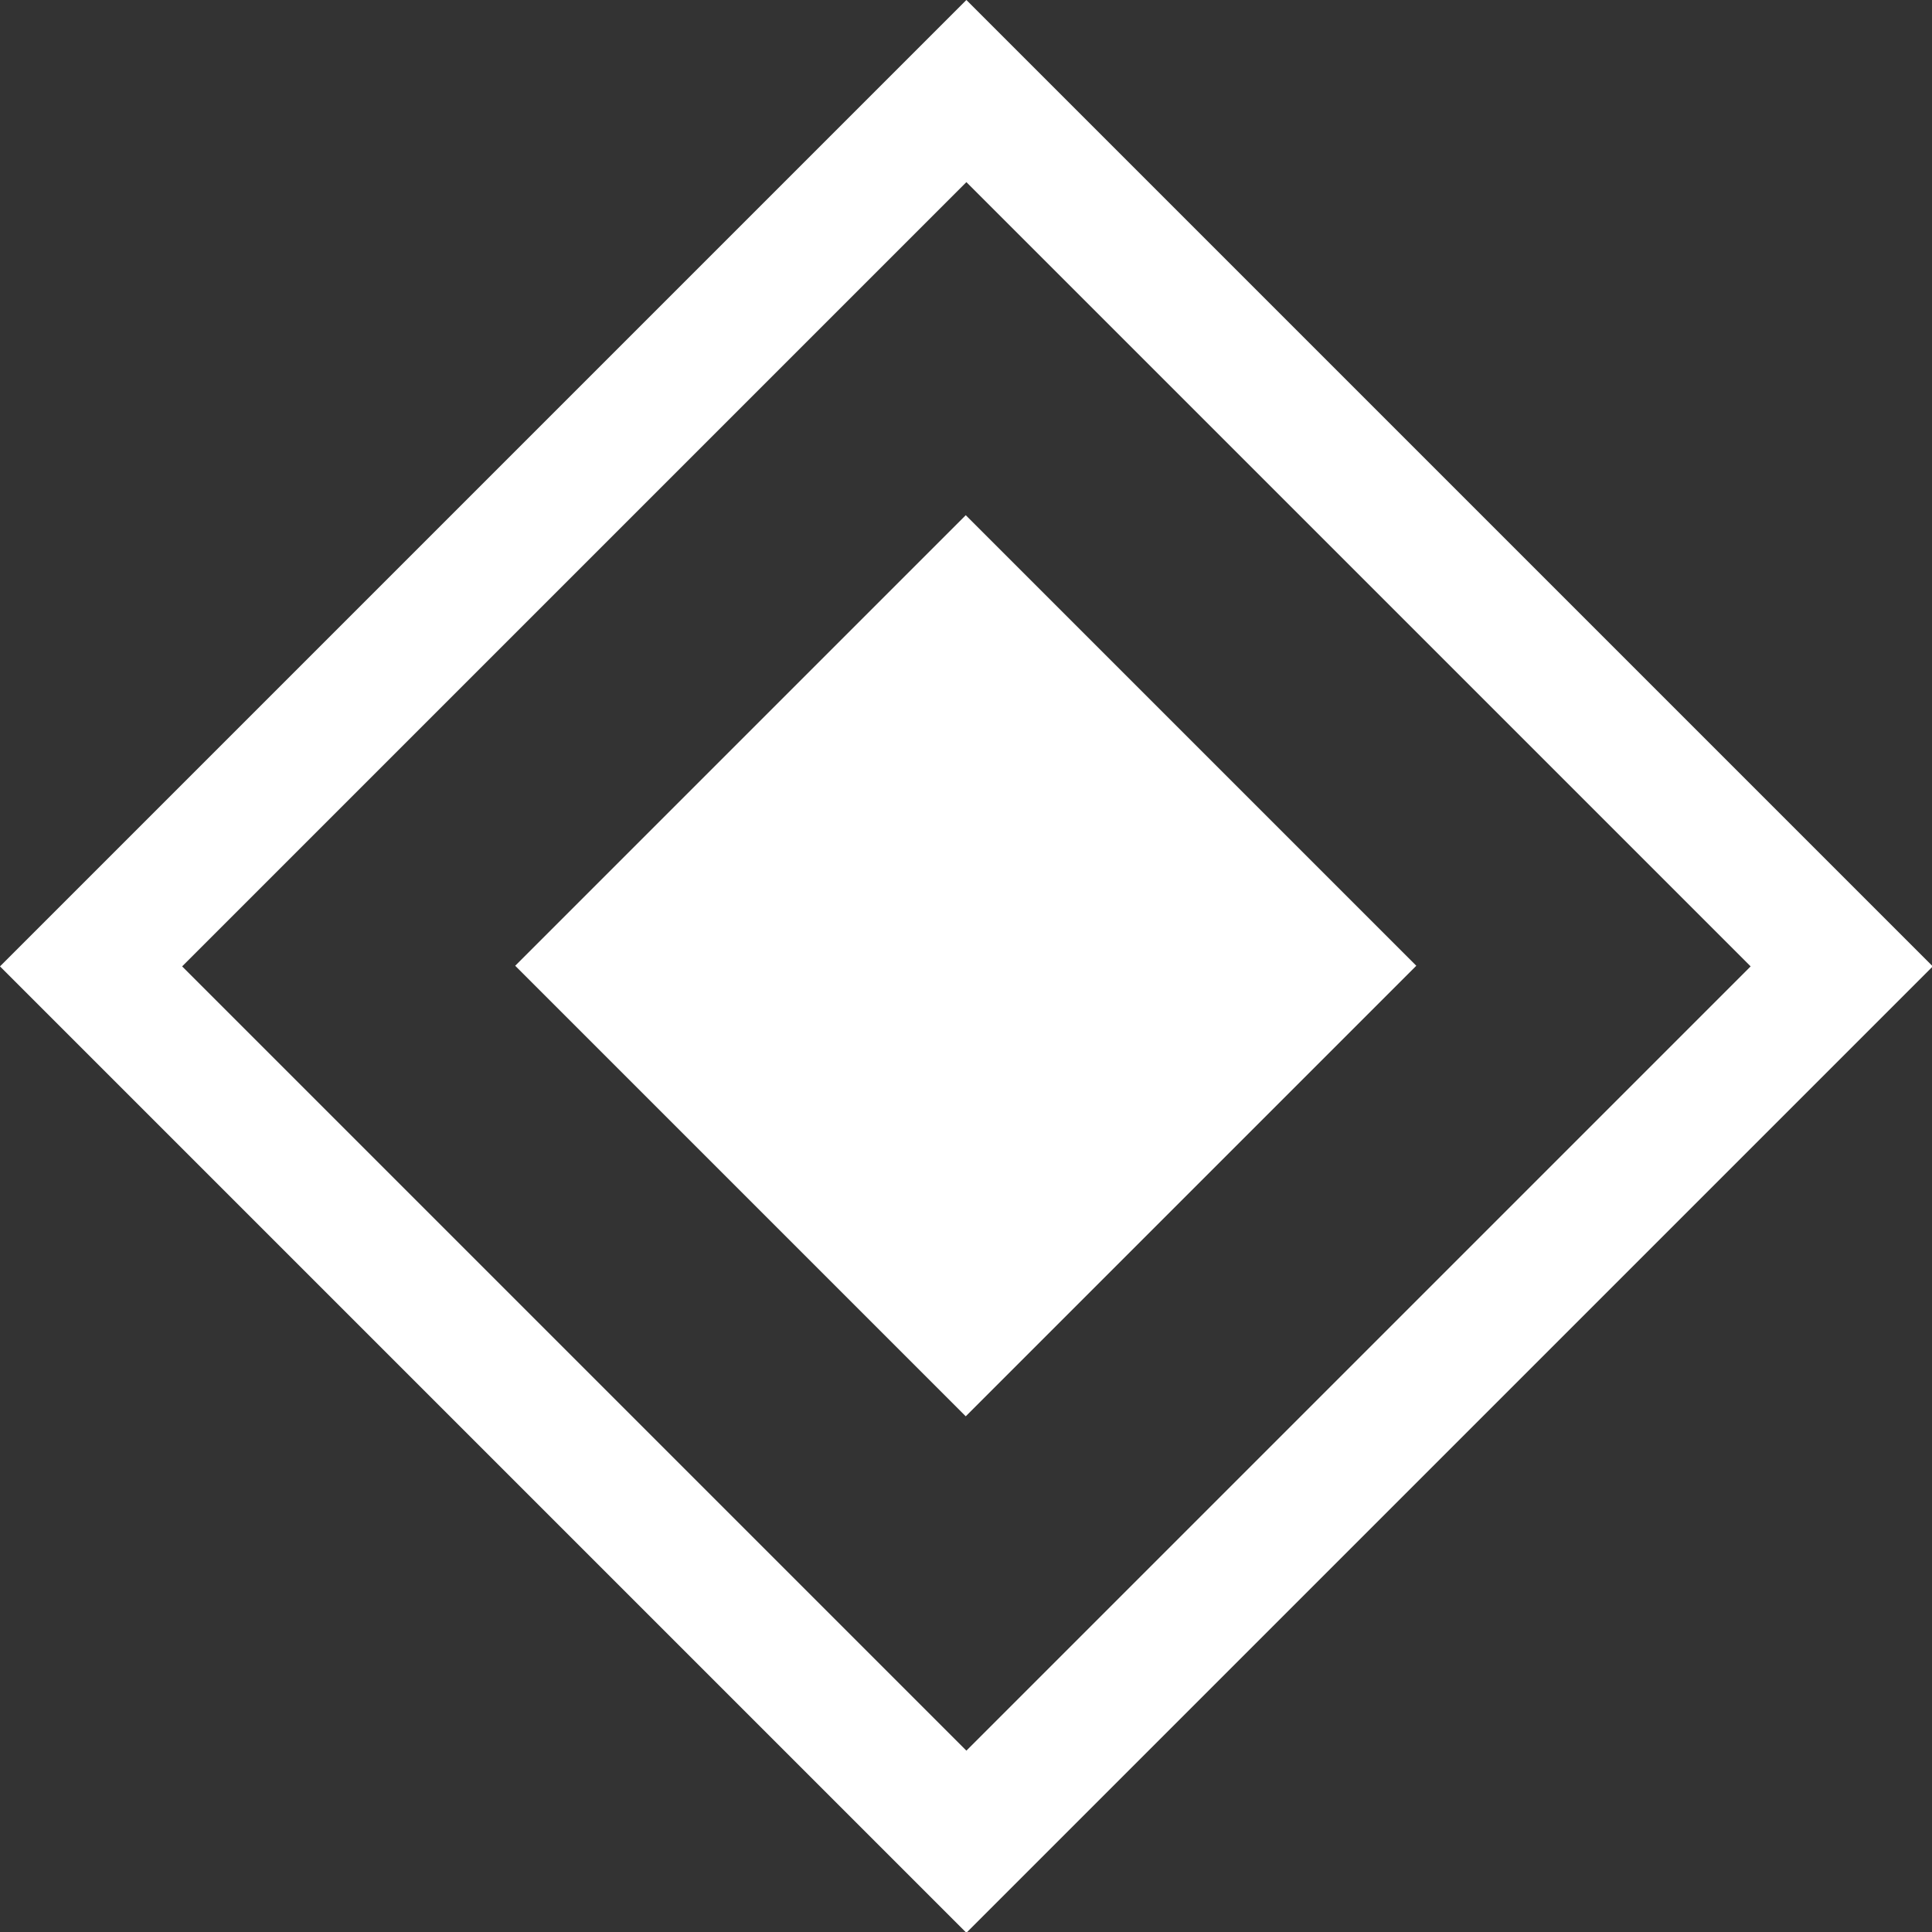 <?xml version="1.0" encoding="UTF-8"?> <svg xmlns="http://www.w3.org/2000/svg" width="15" height="15" viewBox="0 0 15 15" fill="none"><rect x="0" y="0" width="15" height="15" fill="#333333" stroke="none"/><rect x="7.503" y="0.707" width="9.611" height="9.611" transform="rotate(45 7.503 0.707)" stroke="white"></rect><rect x="7.498" y="4" width="4.947" height="4.947" transform="rotate(45 7.498 4)" fill="white"></rect></svg> 